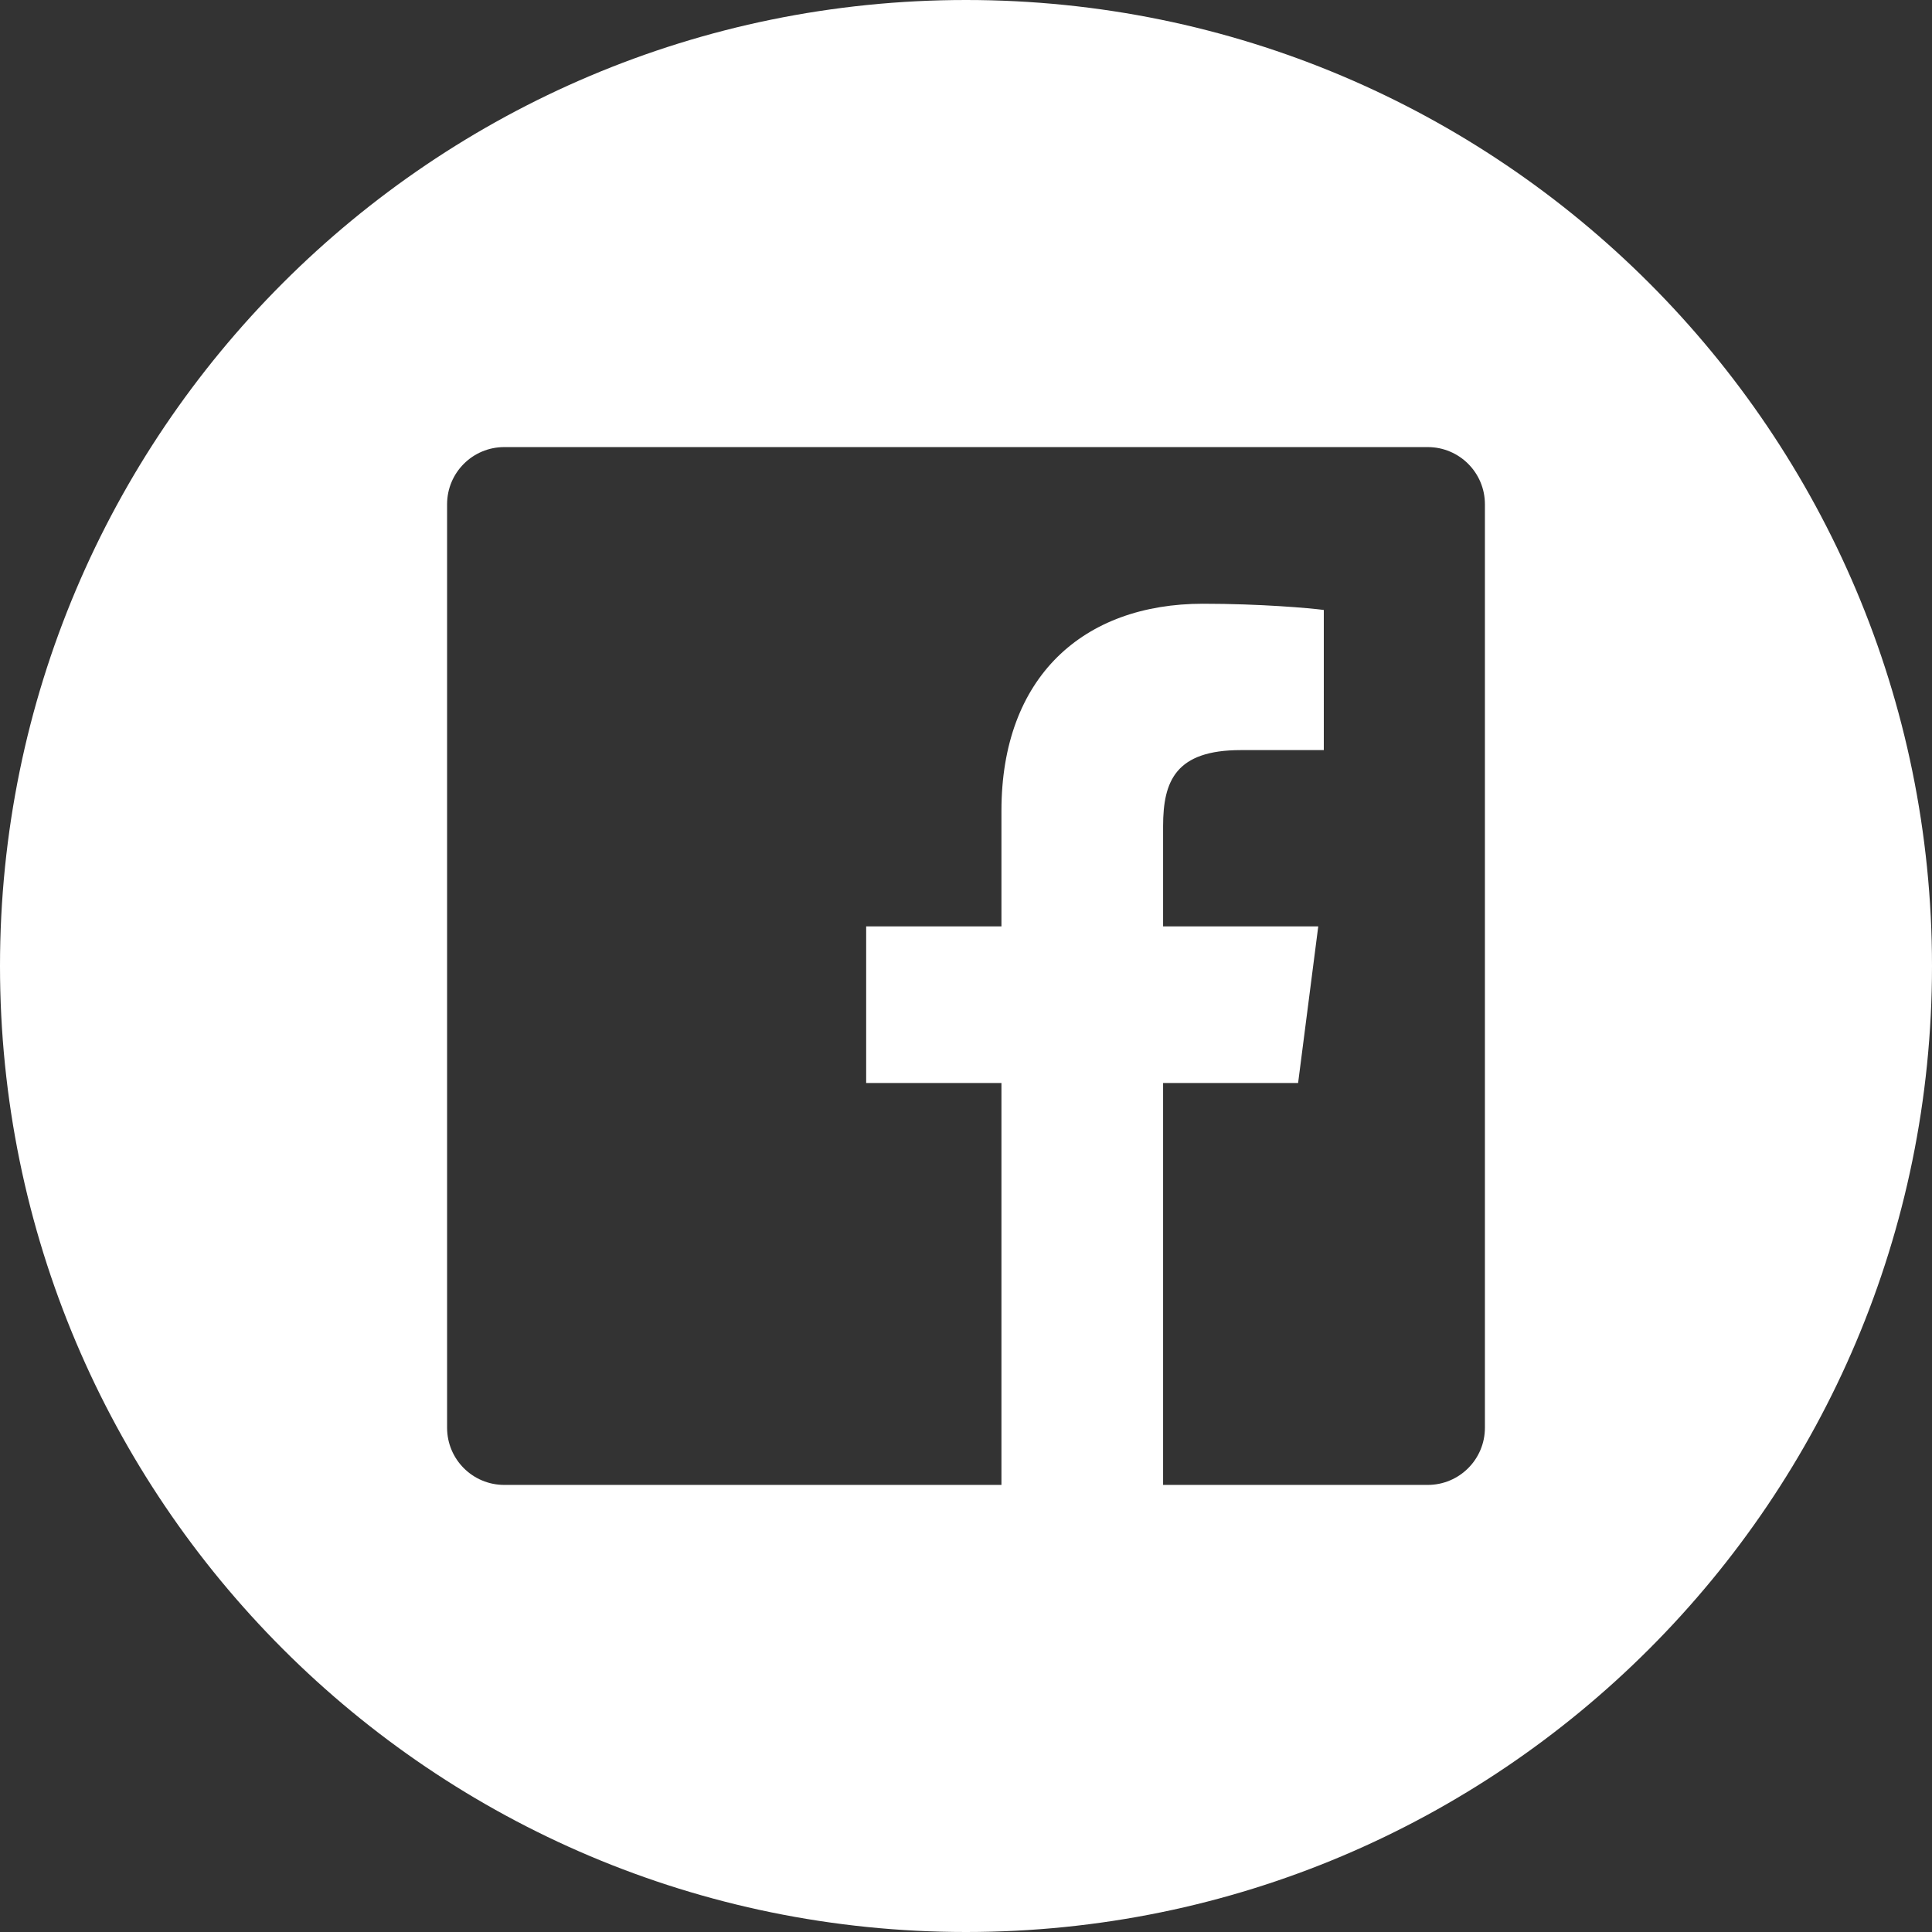 <?xml version="1.0" encoding="utf-8"?>
<!-- Generator: Adobe Illustrator 23.0.1, SVG Export Plug-In . SVG Version: 6.00 Build 0)  -->
<svg version="1.1" id="Ebene_1" xmlns="http://www.w3.org/2000/svg" xmlns:xlink="http://www.w3.org/1999/xlink" x="0px" y="0px"
	 viewBox="0 0 142.82 142.82" style="enable-background:new 0 0 142.82 142.82;" xml:space="preserve">
<rect x="0" y="0" width="142.82" height="142.82" fill="#333333" stroke="none"/>
<style type="text/css">
	.st0{fill:#2E3B83;}
	.st1{fill:#FFFFFF;}
	.st2{fill:#0F253F;}
	.st3{fill:#006065;}
	.st4{fill:#D12723;}
	.st5{fill:#075AA0;}
	.st6{fill:#C10014;}
	.st7{fill:#329E29;}
	.st8{fill:#3A85CA;}
	.st9{fill:#DE1F22;}
	.st10{fill-rule:evenodd;clip-rule:evenodd;fill:#FFFFFF;}
	.st11{fill:#3A3A3F;}
	.st12{fill:#EE7F00;}
	.st13{fill:#DE2A10;}
	.st14{fill:#AC0014;}
	.st15{fill:#FAE800;}
	.st16{fill:#3A6CB5;}
	.st17{fill:#81006E;}
	.st18{fill:#344A99;}
	.st19{fill:#DA0012;}
	.st20{fill:#008A36;}
	.st21{fill:#2E4160;}
	.st22{fill:#385EAA;}
	.st23{fill:#DD276F;}
	.st24{fill:#49A63D;}
	.st25{fill:url(#SVGID_1_);}
	.st26{fill:#E3460D;}
	.st27{fill:#DE2812;}
	.st28{fill:#EF8600;}
	.st29{fill:#6F3584;}
	.st30{fill:#008831;}
	.st31{fill:#1D2278;}
	.st32{fill:#319BDC;}
	.st33{fill:#C90016;}
	.st34{fill:#7EB61C;}
	.st35{fill:#D1D1D1;}
	.st36{fill:#1C4797;}
	.st37{fill:#DE0064;}
	.st38{fill:url(#SVGID_2_);}
	.st39{fill:url(#SVGID_3_);}
	.st40{fill:url(#SVGID_4_);}
</style>
<path class="st1" d="M71.41,0C31.97,0,0,31.97,0,71.41c0,39.44,31.97,71.41,71.41,71.41s71.41-31.97,71.41-71.41
	C142.82,31.97,110.85,0,71.41,0z M109.77,105.54c0,2.34-1.89,4.23-4.23,4.23H85.98V80.06h9.98l1.49-11.58H85.98v-7.4
	c0-3.35,0.93-5.63,5.75-5.63h6.13V45.09c-1.06-0.14-4.7-0.46-8.93-0.46c-8.84,0-14.9,5.4-14.9,15.31v8.54h-10v11.58h10v29.71H37.28
	c-2.34,0-4.23-1.89-4.23-4.23V37.28c0-2.34,1.89-4.23,4.23-4.23h68.26c2.34,0,4.23,1.89,4.23,4.23V105.54z"/>
</svg>
